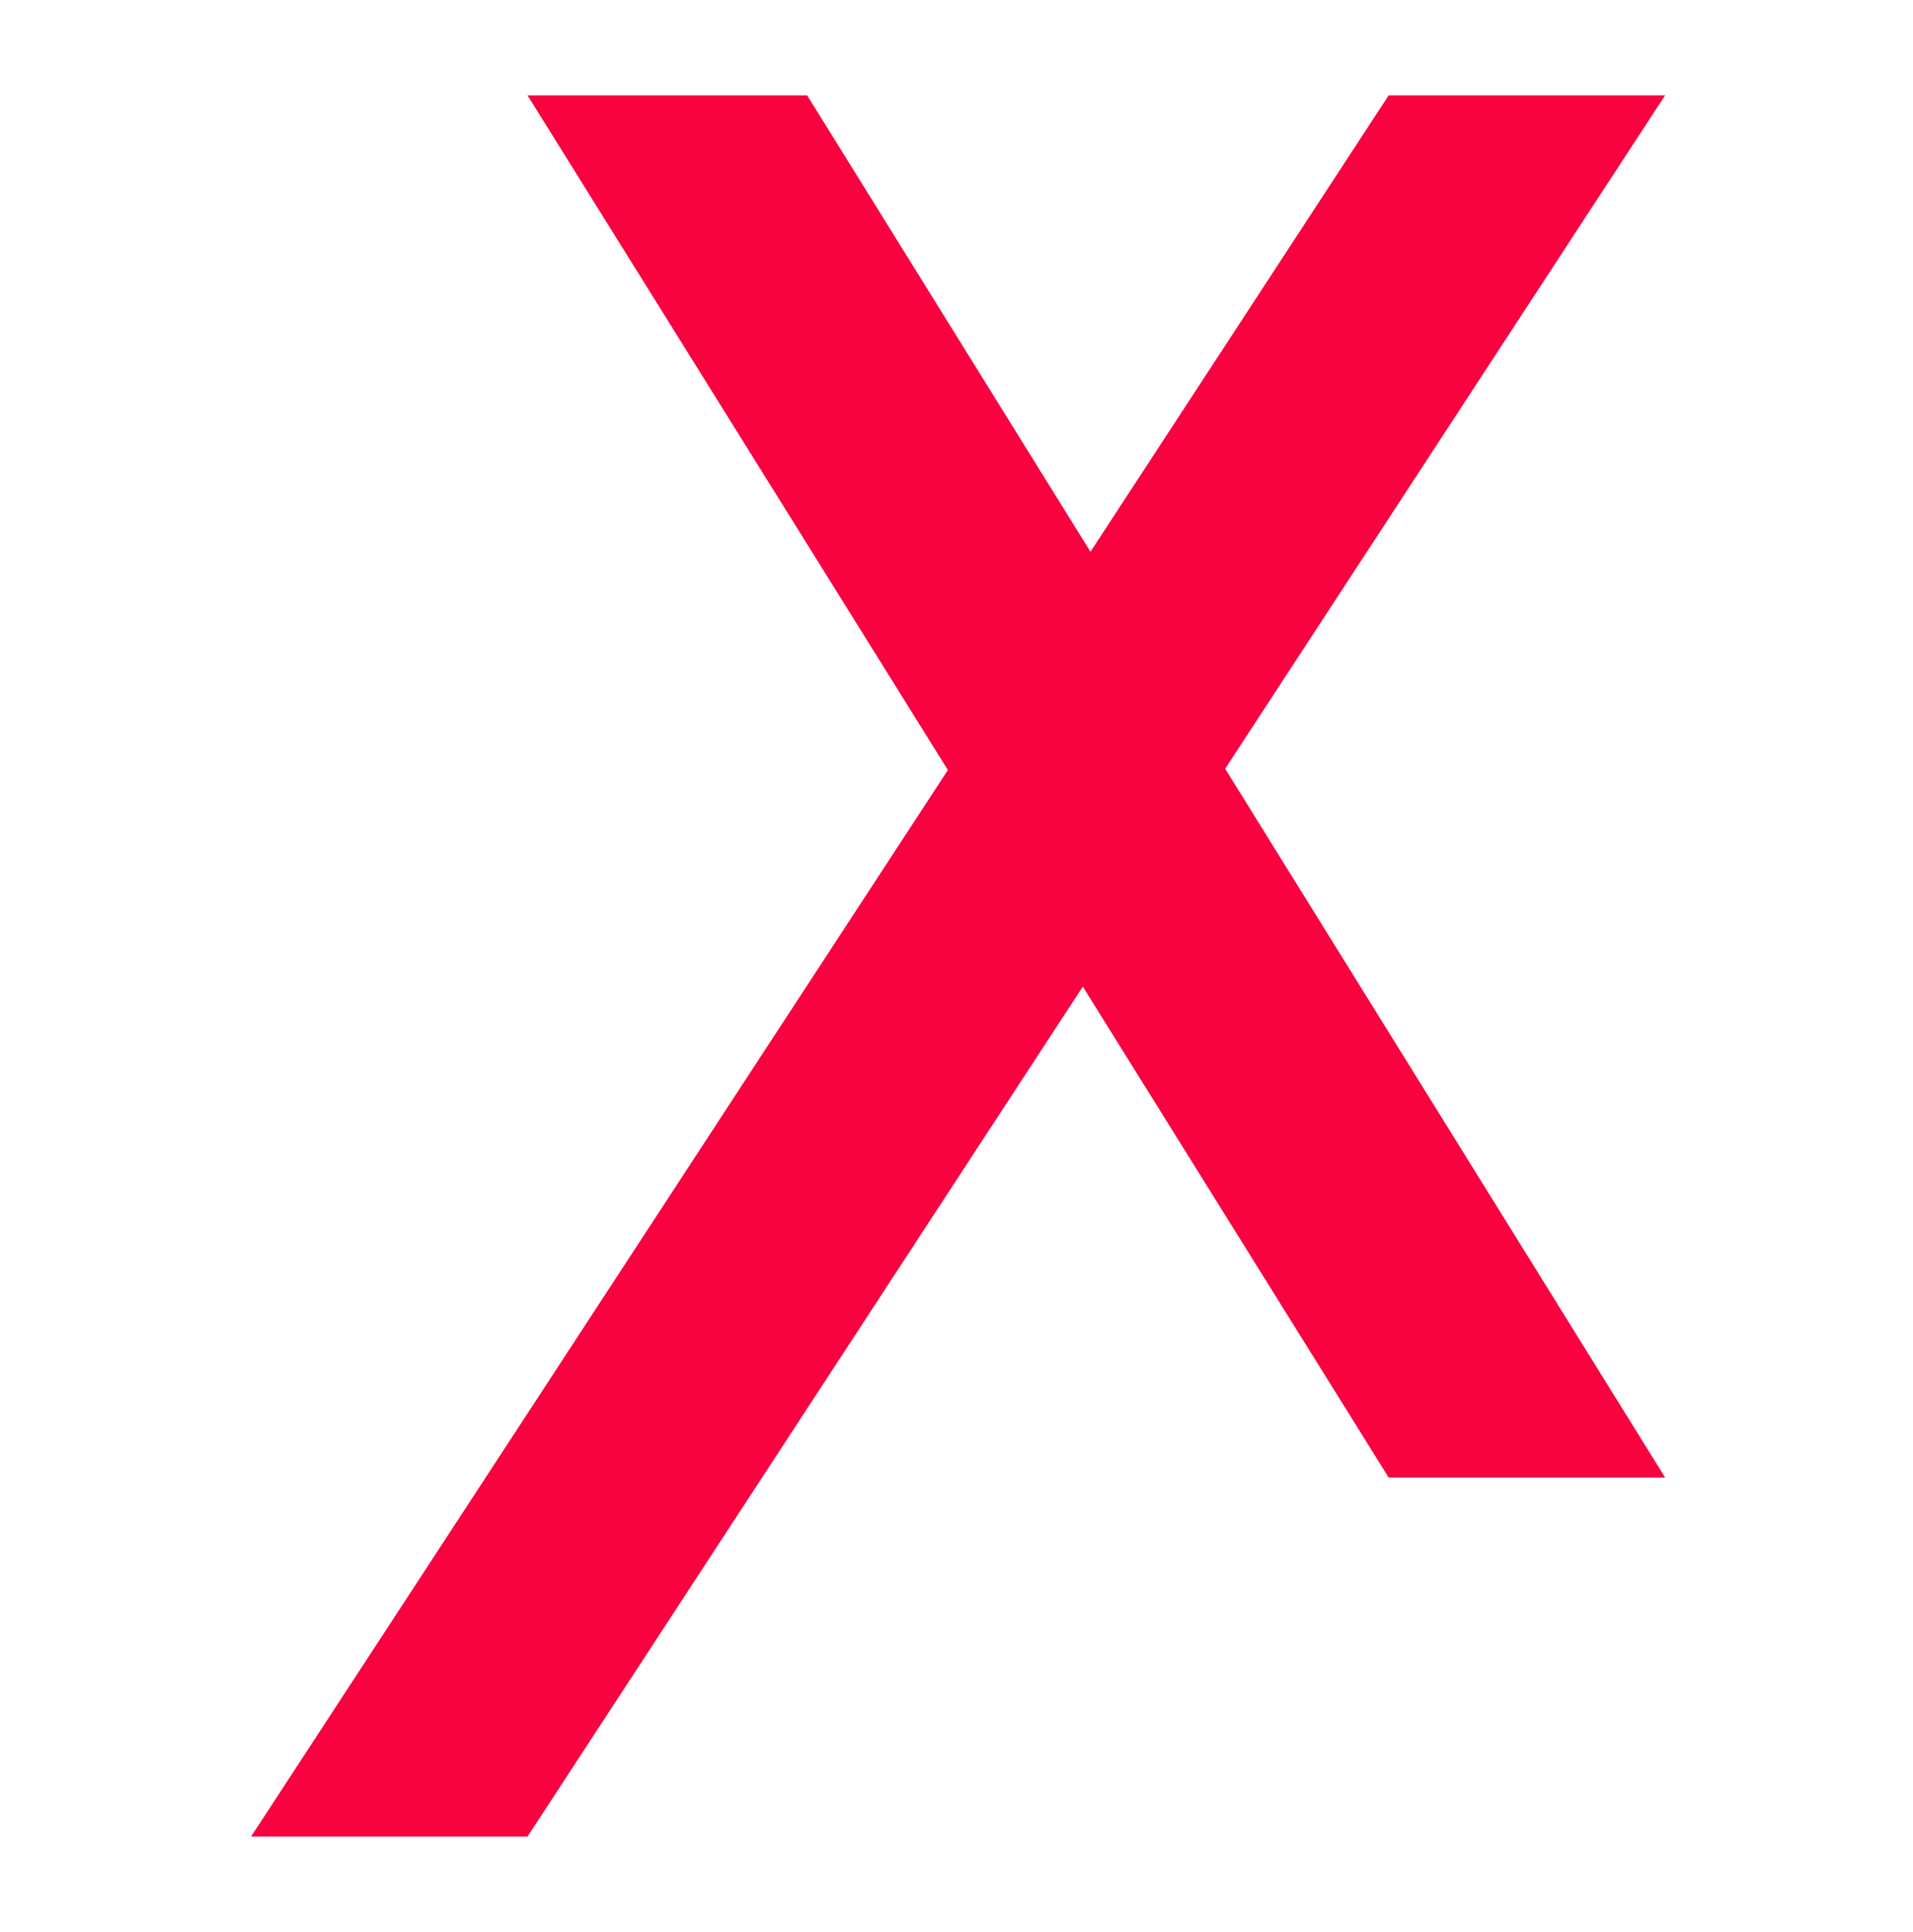 <?xml version="1.0" encoding="UTF-8"?>
<svg id="Layer_1" xmlns="http://www.w3.org/2000/svg" version="1.1" viewBox="0 0 60.2 60.8">
  <!-- Generator: Adobe Illustrator 29.2.0, SVG Export Plug-In . SVG Version: 2.1.0 Build 108)  -->
  <defs>
    <style>
      .st0 {
        fill: #f80240;
      }
    </style>
  </defs>
  <path class="st0" d="M7.9,57.8L43.7,3h8.7L16.6,57.8H7.9ZM43.7,46.5L16.6,3h8.8l27,43.5h-8.7,0Z"/>
</svg>